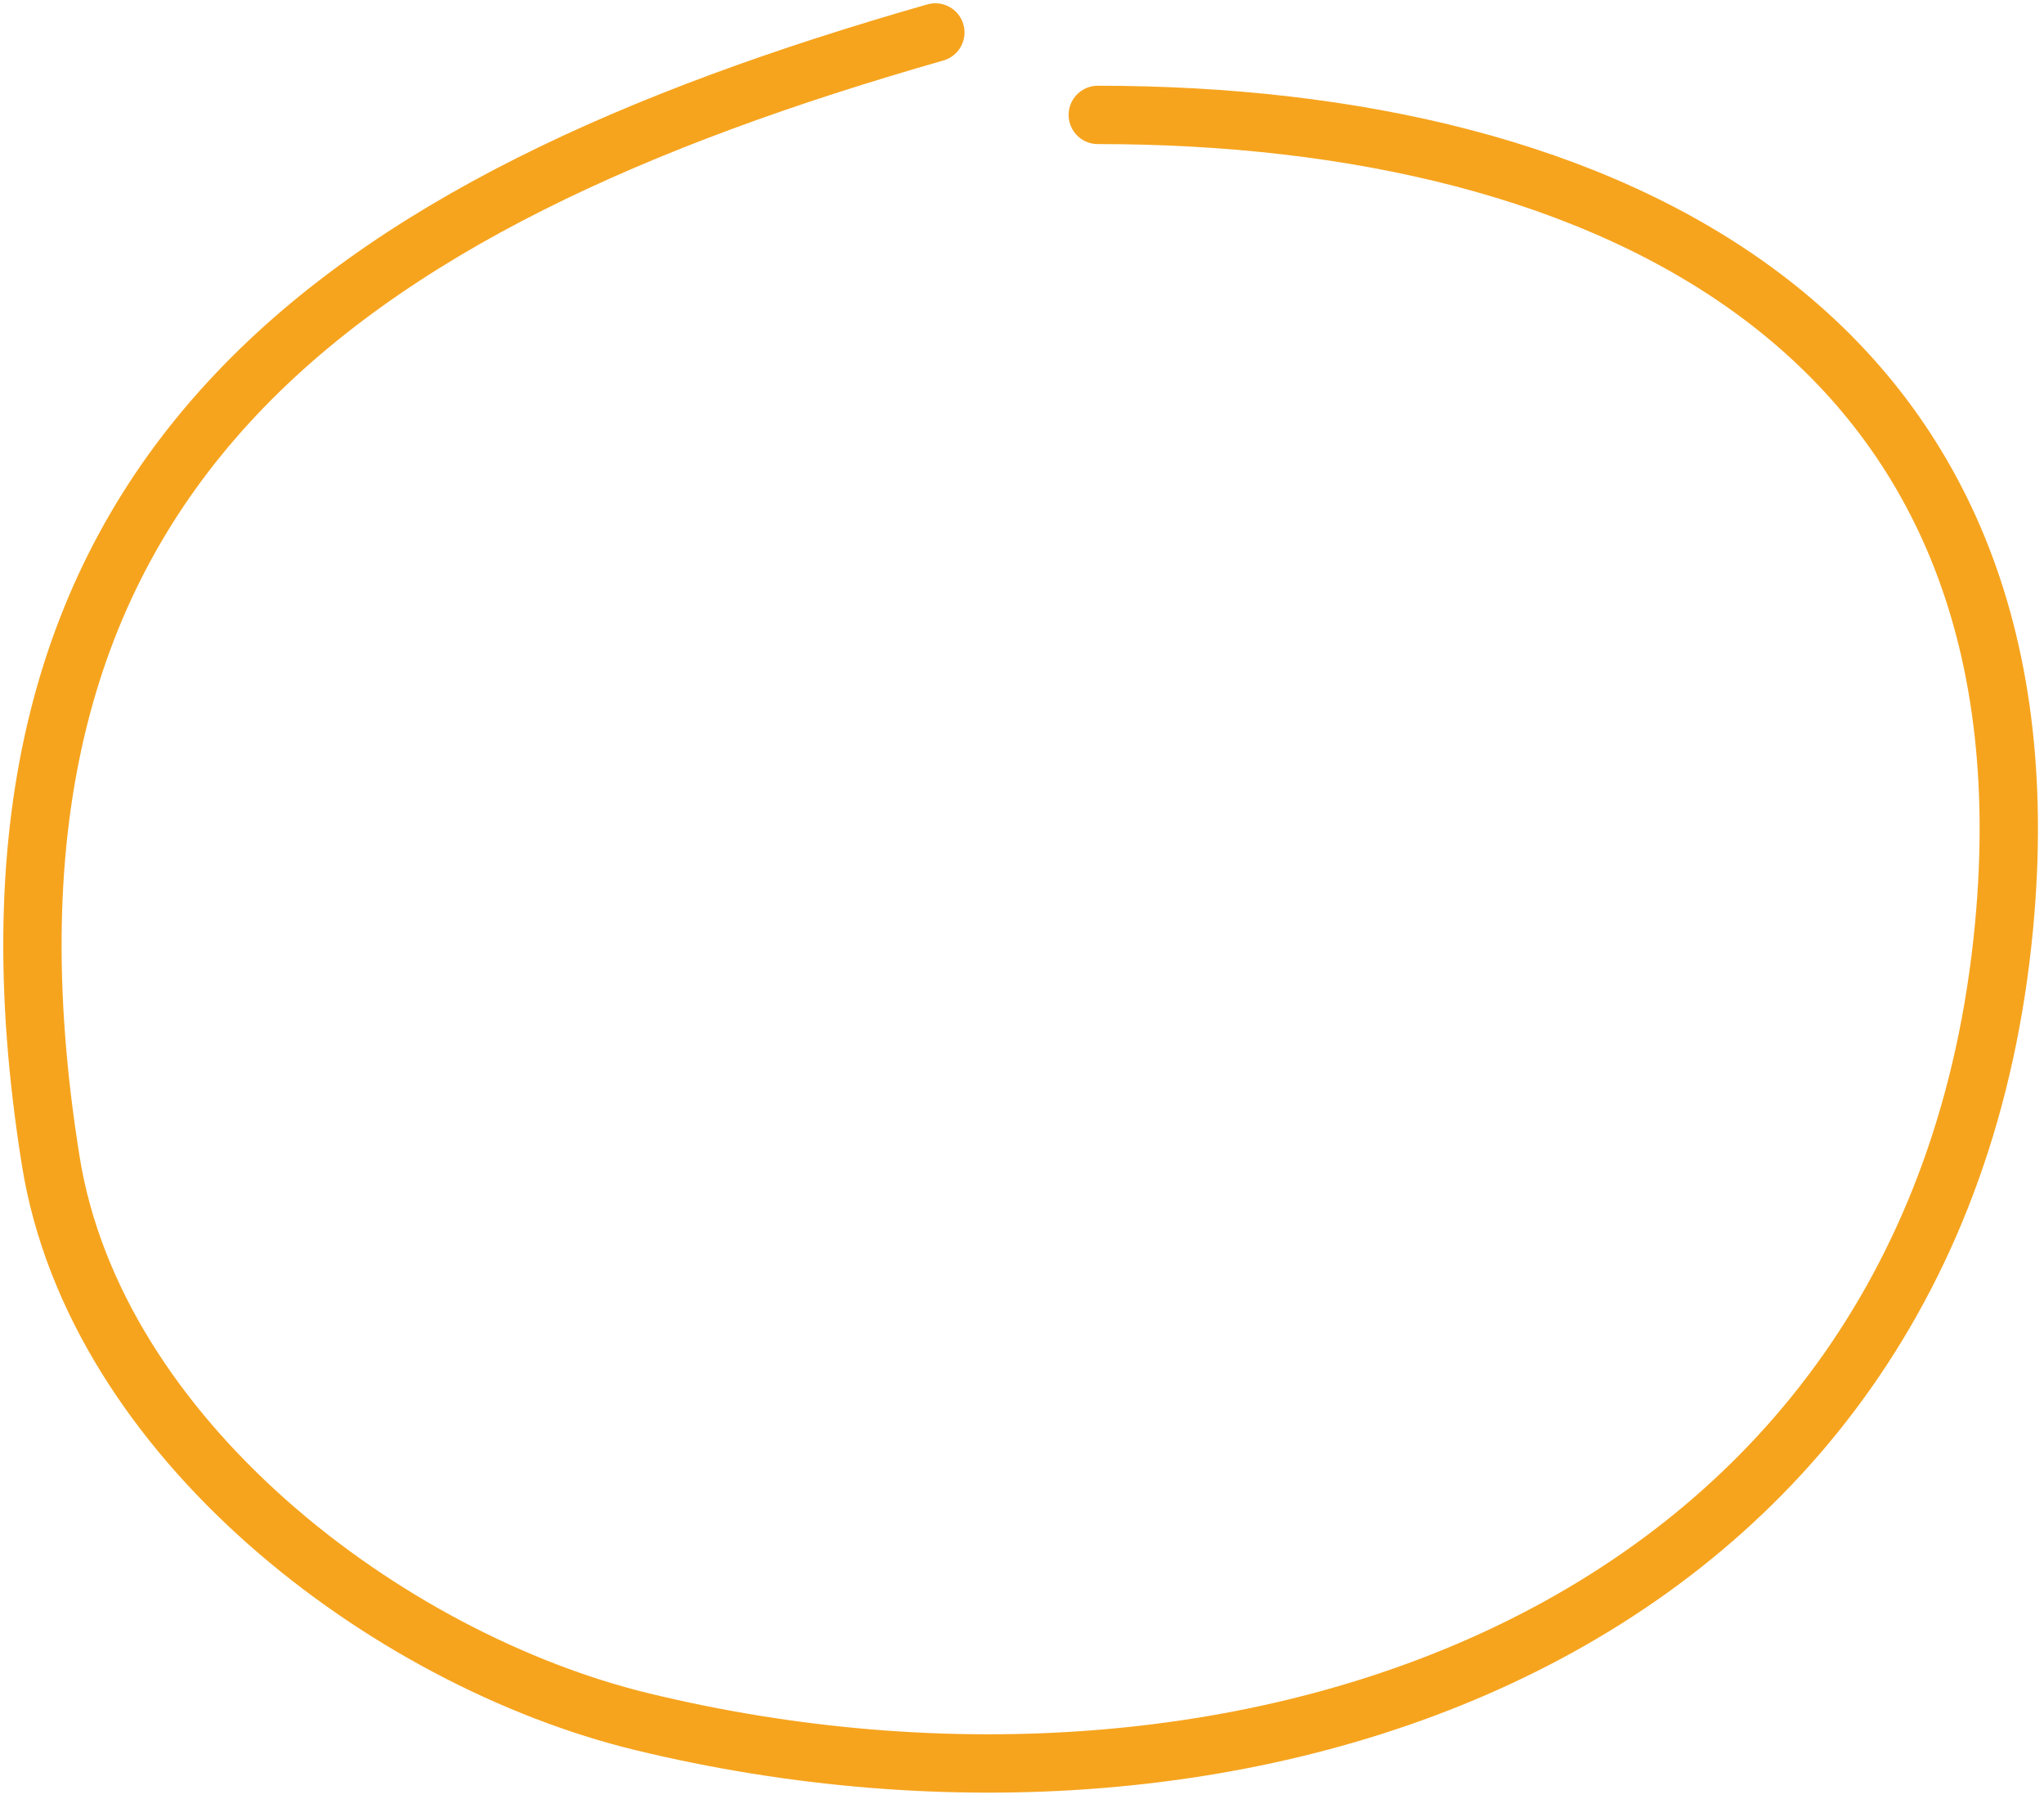<?xml version="1.0" encoding="UTF-8"?> <svg xmlns="http://www.w3.org/2000/svg" width="63" height="56" viewBox="0 0 63 56" fill="none"><path d="M28.829 1C10.469 6.249 -1.836 14.581 1.565 35.78C2.938 44.338 11.927 51.15 19.787 53.057C38.393 57.572 59.697 50.406 61.768 28.553C63.505 10.219 49.58 3.541 33.836 3.541" stroke="#F6A41E" stroke-width="1.798" stroke-linecap="round"></path></svg> 